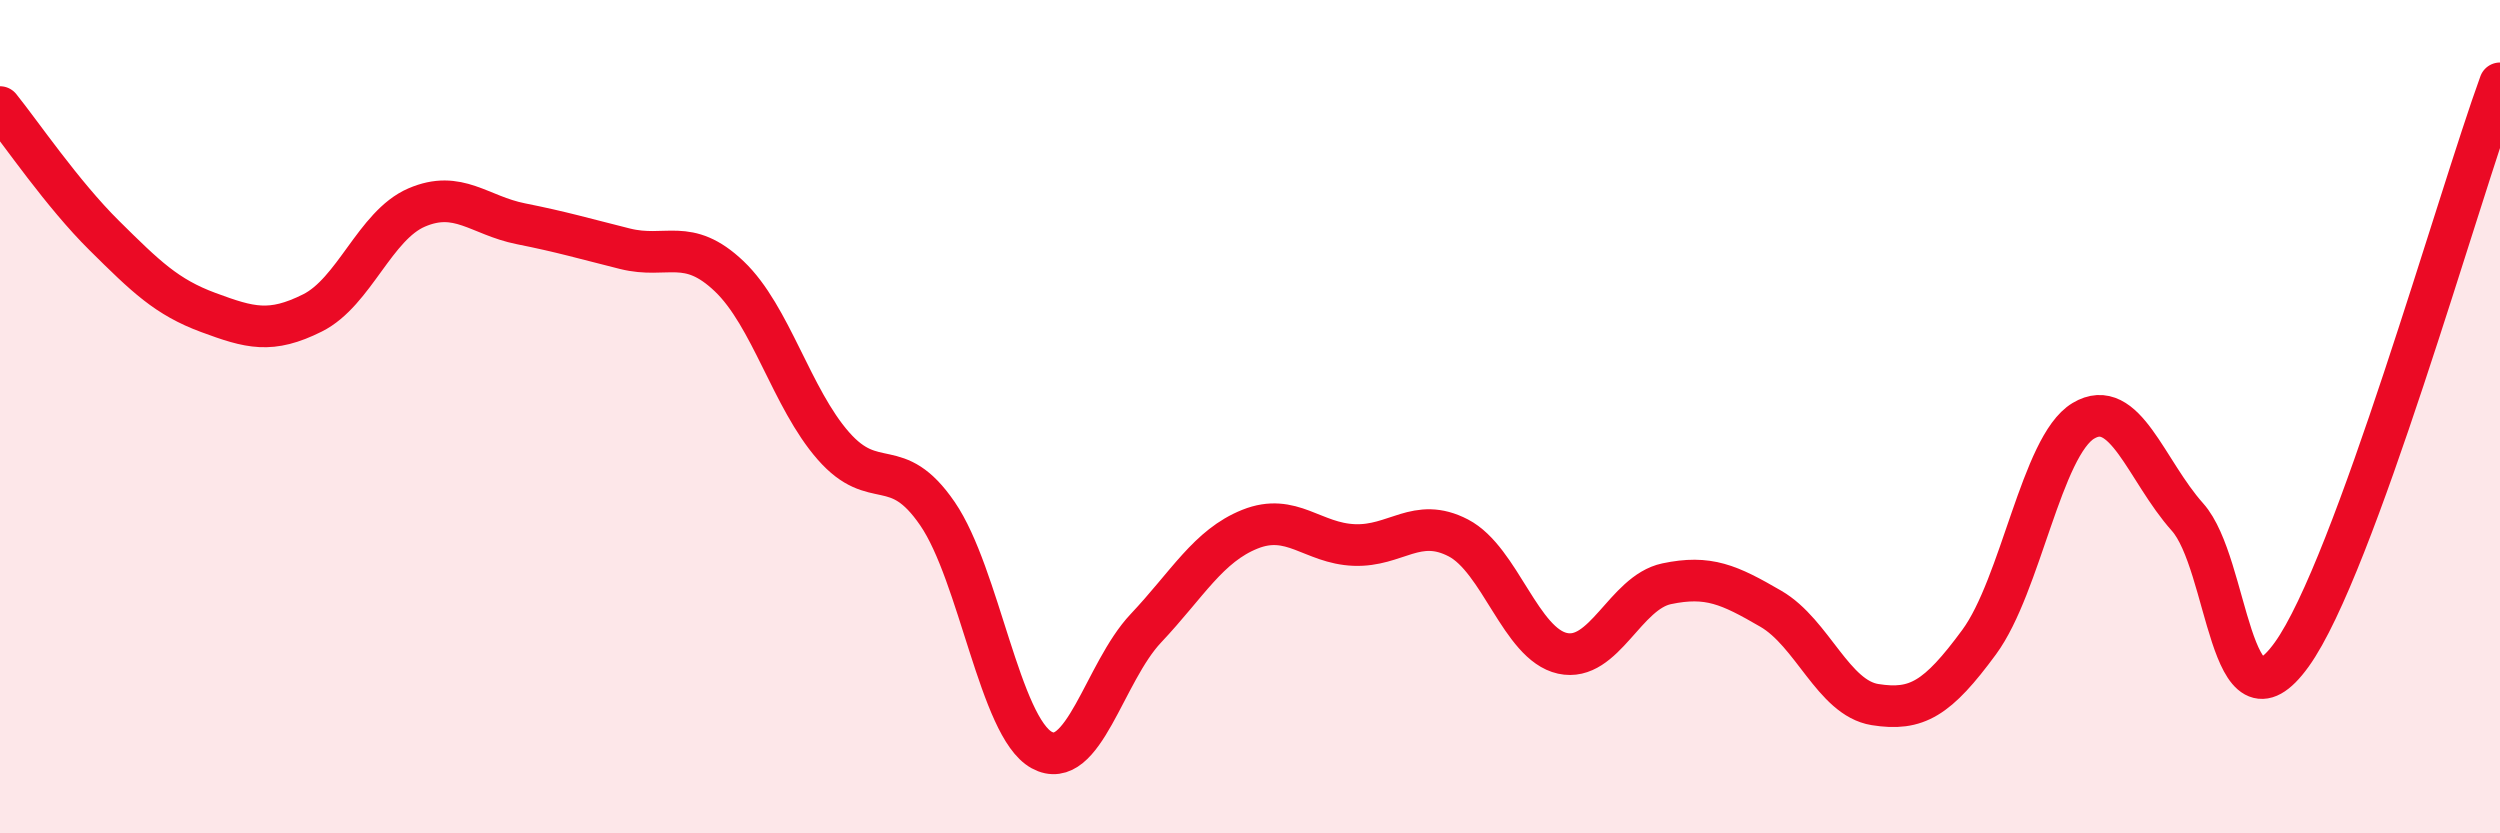
    <svg width="60" height="20" viewBox="0 0 60 20" xmlns="http://www.w3.org/2000/svg">
      <path
        d="M 0,2.57 C 0.5,3.19 1.5,4.66 2.5,5.65 C 3.5,6.64 4,7.13 5,7.5 C 6,7.87 6.5,8.01 7.5,7.51 C 8.5,7.01 9,5.41 10,4.98 C 11,4.55 11.5,5.17 12.5,5.37 C 13.5,5.57 14,5.72 15,5.97 C 16,6.22 16.5,5.68 17.5,6.63 C 18.5,7.58 19,9.56 20,10.7 C 21,11.84 21.5,10.87 22.5,12.33 C 23.5,13.79 24,17.45 25,18 C 26,18.55 26.5,16.14 27.5,15.08 C 28.5,14.02 29,13.1 30,12.7 C 31,12.3 31.5,13.04 32.5,13.08 C 33.5,13.12 34,12.39 35,12.91 C 36,13.43 36.5,15.46 37.5,15.68 C 38.5,15.9 39,14.22 40,14.01 C 41,13.8 41.5,14.03 42.5,14.61 C 43.5,15.19 44,16.75 45,16.91 C 46,17.07 46.5,16.77 47.5,15.41 C 48.5,14.05 49,10.7 50,10.1 C 51,9.5 51.5,11.29 52.5,12.41 C 53.5,13.53 53.5,17.79 55,15.71 C 56.5,13.63 59,4.74 60,2L60 20L0 20Z"
        fill="#EB0A25"
        opacity="0.1"
        stroke-linecap="round"
        stroke-linejoin="round"
      />
      <path
        d="M 0,2.57 C 0.5,3.19 1.5,4.66 2.5,5.65 C 3.5,6.64 4,7.13 5,7.5 C 6,7.87 6.5,8.01 7.5,7.51 C 8.5,7.01 9,5.41 10,4.98 C 11,4.55 11.5,5.17 12.5,5.37 C 13.5,5.57 14,5.72 15,5.97 C 16,6.22 16.5,5.68 17.5,6.63 C 18.5,7.58 19,9.56 20,10.7 C 21,11.84 21.5,10.87 22.5,12.33 C 23.5,13.79 24,17.45 25,18 C 26,18.55 26.5,16.14 27.5,15.08 C 28.5,14.02 29,13.1 30,12.7 C 31,12.3 31.5,13.04 32.5,13.08 C 33.5,13.12 34,12.39 35,12.91 C 36,13.43 36.5,15.46 37.5,15.68 C 38.5,15.9 39,14.22 40,14.01 C 41,13.8 41.5,14.03 42.5,14.61 C 43.5,15.19 44,16.75 45,16.91 C 46,17.07 46.5,16.77 47.5,15.41 C 48.5,14.05 49,10.7 50,10.1 C 51,9.5 51.5,11.29 52.5,12.41 C 53.5,13.53 53.5,17.79 55,15.71 C 56.5,13.63 59,4.74 60,2"
        stroke="#EB0A25"
        stroke-width="1"
        fill="none"
        stroke-linecap="round"
        stroke-linejoin="round"
      />
    </svg>
  